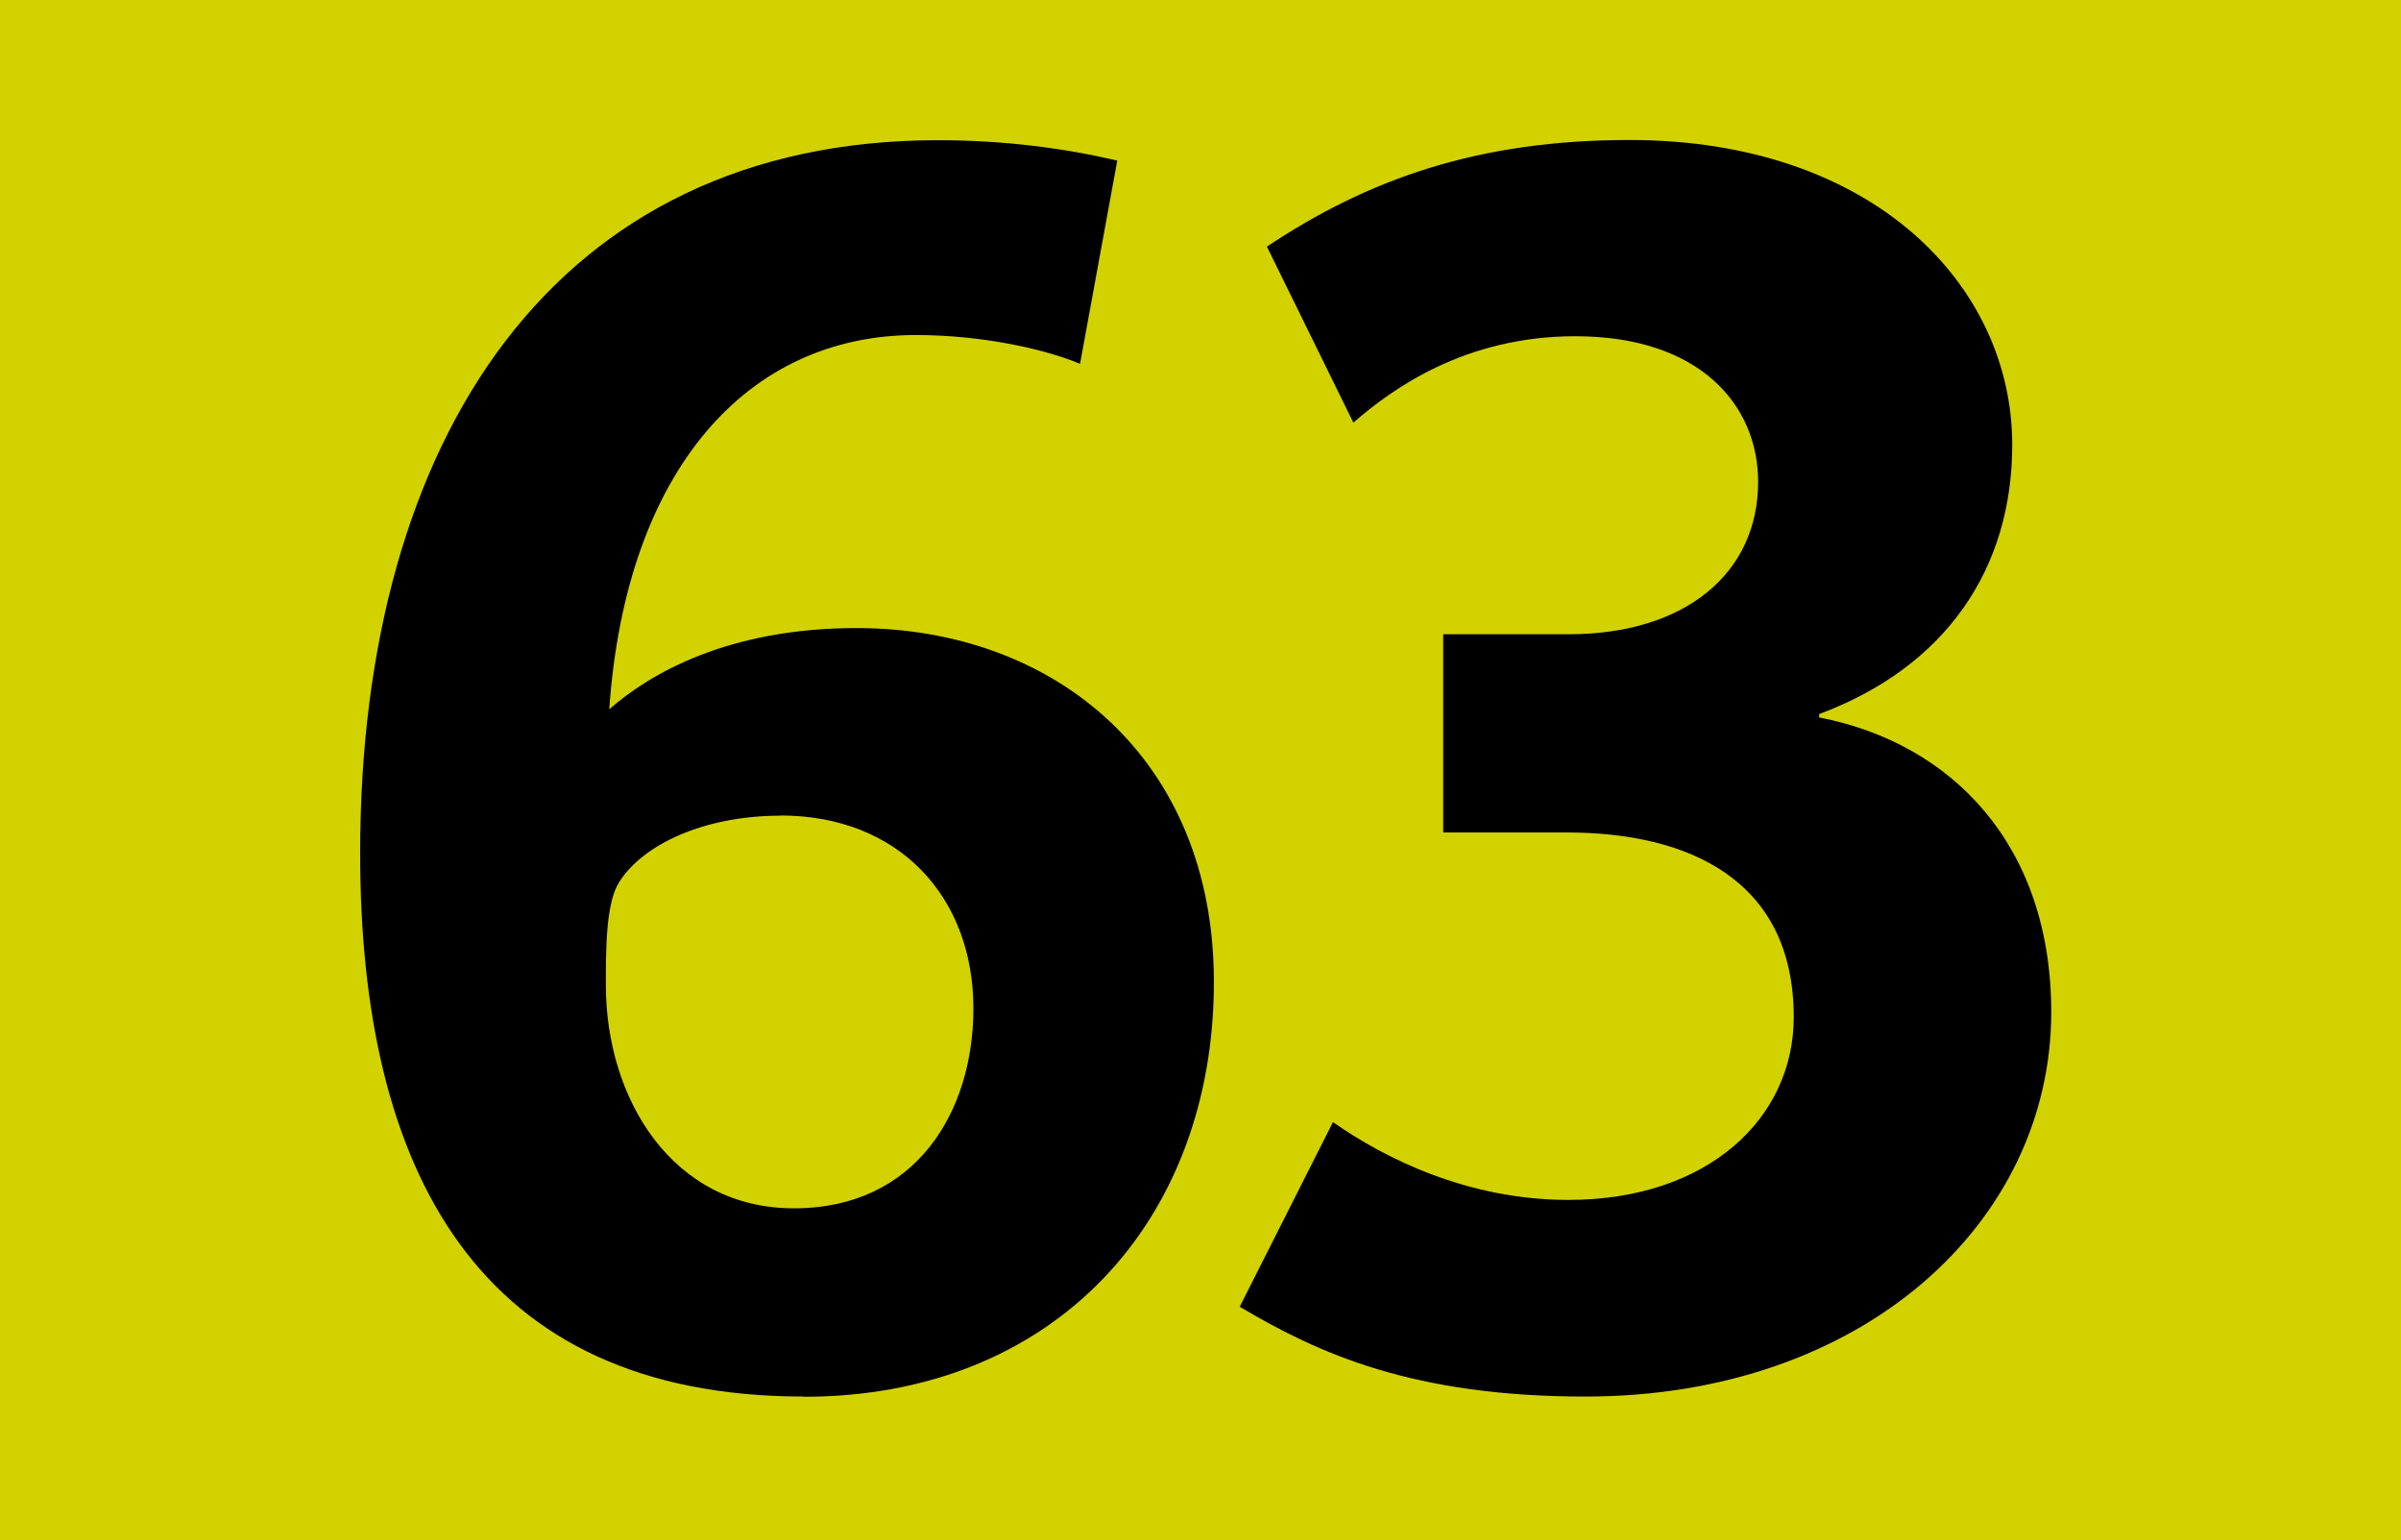 <?xml version="1.0" encoding="UTF-8"?>
<svg id="Calque_2" xmlns="http://www.w3.org/2000/svg" viewBox="0 0 120 77">
  <defs>
    <style>
      .cls-1 {
        fill: #d2d200;
      }
    </style>
  </defs>
  <g id="Calque_1-2" data-name="Calque_1">
    <g>
      <rect class="cls-1" width="120" height="77"/>
      <g>
        <path d="M40.18,69.82c-16.34,0-22.18-11.34-22.18-27.17,0-20.74,9.74-35.64,28.87-35.64,3.39,0,6.43.42,8.97,1.02l-1.86,10.16c-1.61-.68-4.74-1.44-8.21-1.44-8.38,0-14.48,6.69-15.32,18.71,2.03-1.78,5.93-4.06,12.36-4.06,9.9,0,17.86,6.52,17.86,17.69,0,11.94-7.96,20.74-20.49,20.74ZM39,40.78c-3.81,0-6.86,1.44-8.04,3.3-.68,1.02-.68,3.39-.68,5.16,0,5.67,3.3,11.17,9.4,11.17s8.97-4.83,8.97-9.99c0-5.59-3.73-9.65-9.65-9.65Z"/>
        <path d="M79.23,69.82c-8.55,0-13.29-2.12-17.27-4.49l4.66-9.23c2.54,1.78,6.69,3.89,11.77,3.89,6.94,0,11.26-4.06,11.26-9.14,0-6.86-5.25-9.23-11.34-9.23h-6.18v-9.91h6.26c5.84,0,9.48-3.05,9.48-7.62,0-3.81-2.88-7.28-9.14-7.28-5.5,0-9.14,2.62-11.09,4.32l-4.32-8.8c5.08-3.39,10.58-5.33,18.12-5.33,12.19,0,19.13,7.28,19.13,15.24,0,6.18-3.3,11.09-9.65,13.46v.17c6.6,1.27,11.6,6.35,11.6,14.73,0,10.5-9.4,19.22-23.28,19.22Z"/>
      </g>
    </g>
  </g>
</svg>